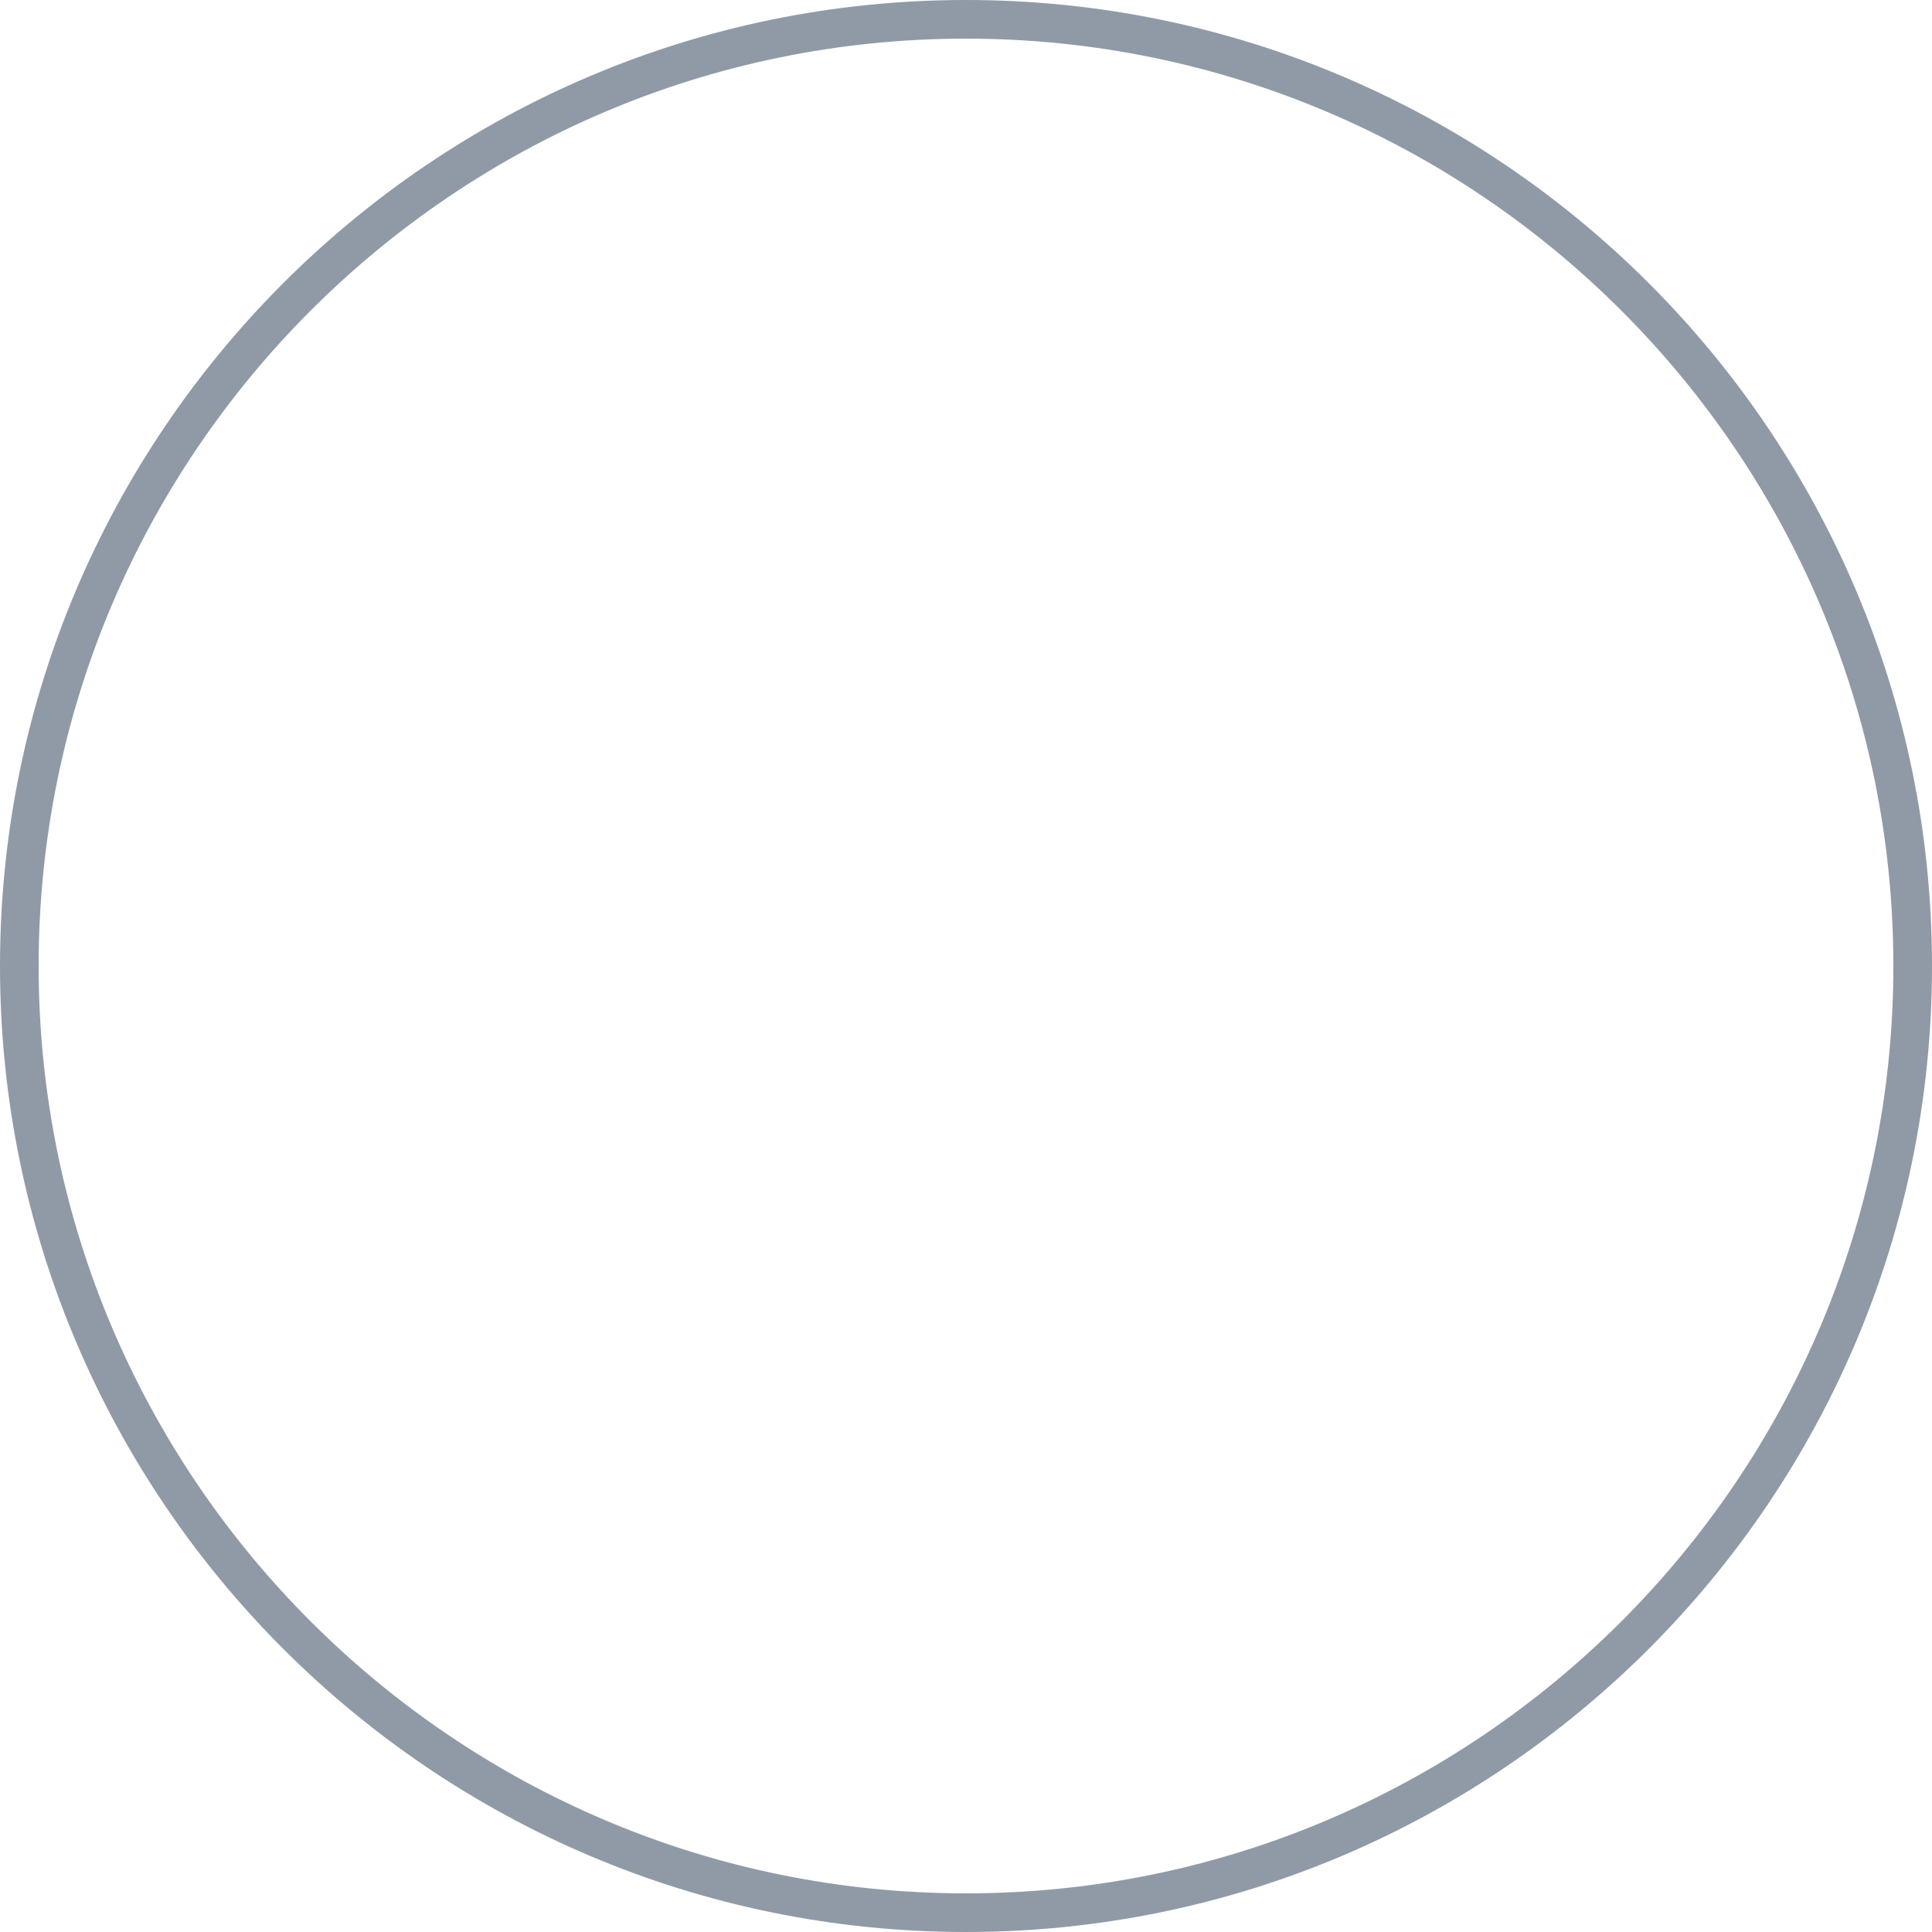 <svg xmlns="http://www.w3.org/2000/svg" xml:space="preserve" id="Layer_1" x="0" y="0" style="enable-background:new 0 0 50 50" version="1.1" viewBox="0 0 50 50"><style type="text/css">.st0{fill:#909aa7}</style><path d="M25 50C11.21 50 0 38.79 0 25S11.21 0 25 0s25 11.21 25 25-11.21 25-25 25zm0-49C11.77 1 1 11.77 1 25s10.77 24 24 24 24-10.77 24-24S38.23 1 25 1z" class="st0"/></svg>